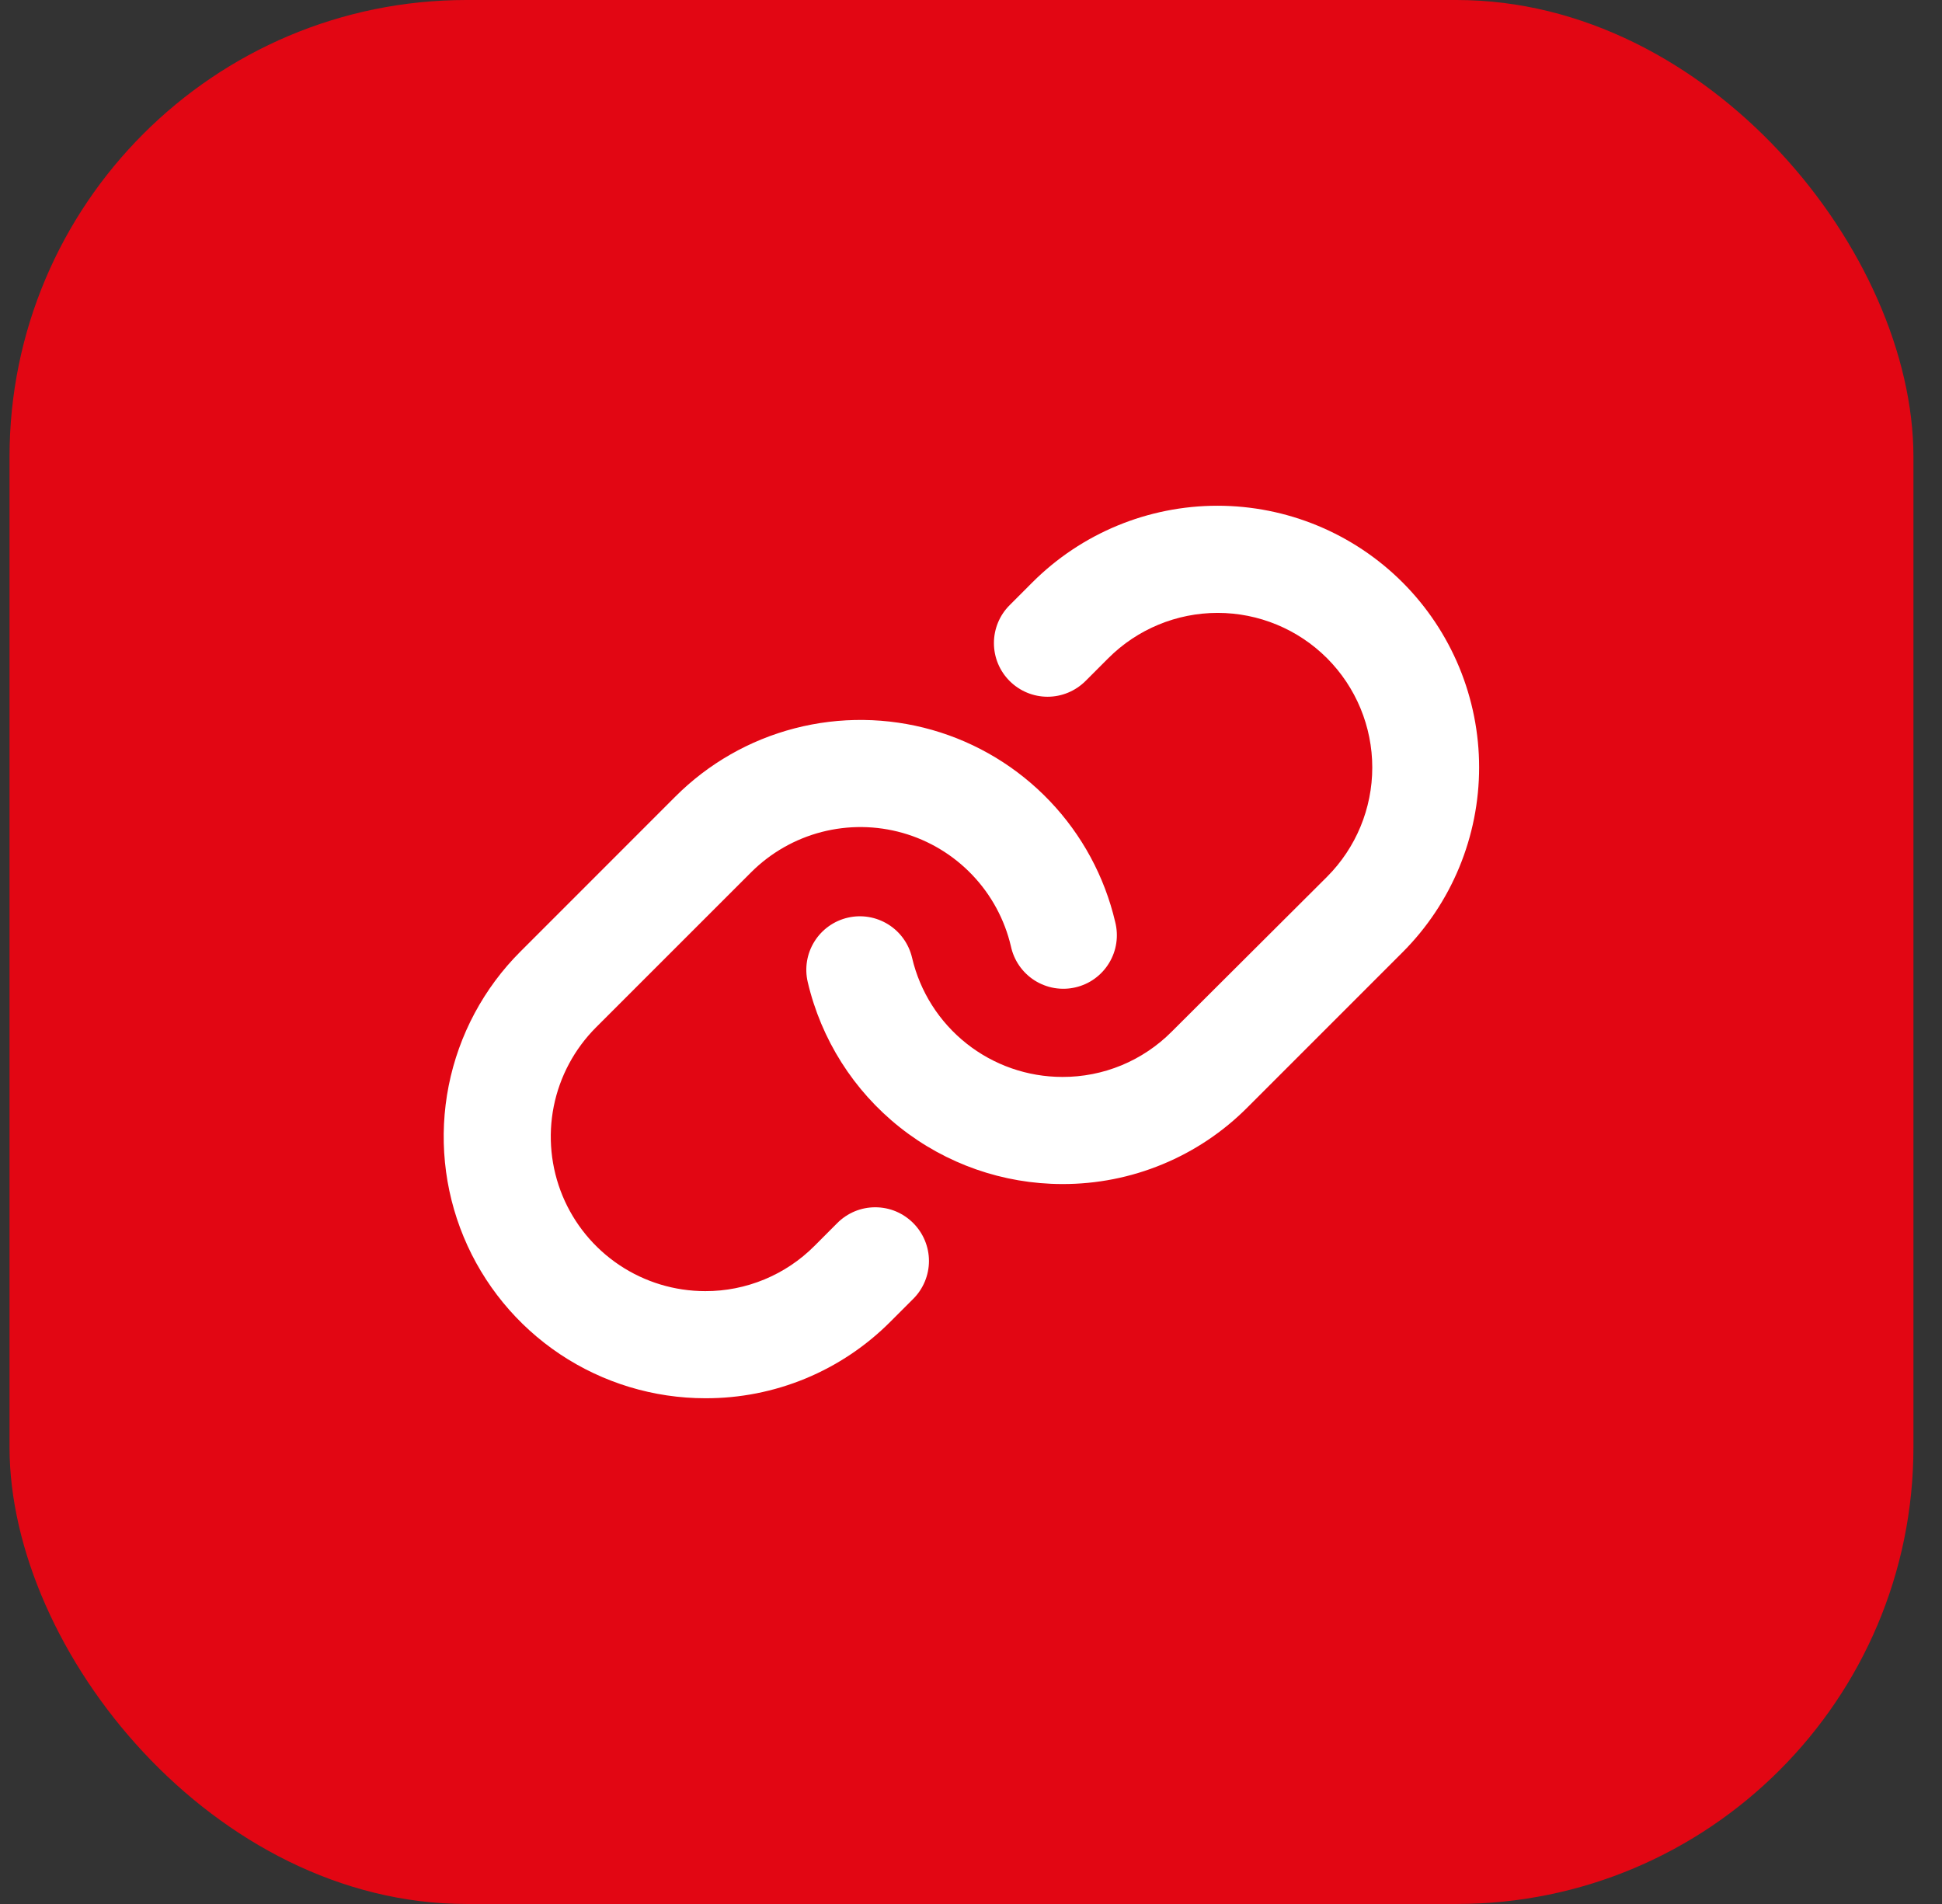 <?xml version="1.0" encoding="UTF-8"?> <svg xmlns="http://www.w3.org/2000/svg" width="51" height="50" viewBox="0 0 51 50" fill="none"><rect x="0" y="0" width="51" height="50" fill="#333333" stroke="none"/><rect x="0.25" width="50" height="50" rx="12" fill="#E20613"></rect><path d="M23.982 32.118C24.113 32.249 24.217 32.404 24.288 32.575C24.359 32.746 24.396 32.929 24.396 33.114C24.396 33.299 24.359 33.482 24.288 33.653C24.217 33.824 24.113 33.98 23.982 34.11L23.382 34.71C22.745 35.349 21.988 35.856 21.154 36.201C20.32 36.546 19.426 36.722 18.523 36.719C17.165 36.719 15.836 36.316 14.706 35.562C13.576 34.807 12.695 33.734 12.175 32.478C11.655 31.223 11.519 29.841 11.784 28.508C12.049 27.176 12.704 25.951 13.665 24.991L17.737 20.918C18.603 20.052 19.685 19.433 20.871 19.126C22.056 18.819 23.303 18.834 24.481 19.169C25.659 19.505 26.725 20.15 27.57 21.037C28.415 21.923 29.008 23.02 29.287 24.212C29.333 24.394 29.343 24.583 29.315 24.768C29.288 24.953 29.223 25.13 29.126 25.29C29.029 25.45 28.901 25.589 28.749 25.699C28.598 25.809 28.425 25.887 28.243 25.929C28.061 25.972 27.872 25.977 27.688 25.946C27.503 25.914 27.327 25.846 27.169 25.746C27.011 25.645 26.875 25.514 26.768 25.36C26.662 25.207 26.587 25.033 26.548 24.85C26.383 24.146 26.032 23.499 25.533 22.976C25.034 22.453 24.404 22.072 23.708 21.874C23.012 21.676 22.276 21.668 21.576 21.849C20.876 22.031 20.237 22.396 19.726 22.907L15.653 26.979C15.086 27.547 14.699 28.269 14.542 29.056C14.386 29.843 14.466 30.659 14.772 31.4C15.079 32.142 15.599 32.776 16.266 33.222C16.933 33.668 17.718 33.906 18.52 33.906C19.053 33.908 19.581 33.803 20.074 33.599C20.567 33.395 21.014 33.096 21.39 32.718L21.989 32.118C22.119 31.987 22.275 31.883 22.446 31.811C22.617 31.74 22.8 31.704 22.985 31.704C23.171 31.704 23.354 31.74 23.525 31.811C23.696 31.883 23.851 31.987 23.982 32.118ZM36.832 15.293C35.543 14.005 33.795 13.281 31.973 13.281C30.15 13.281 28.402 14.005 27.113 15.293L26.515 15.892C26.25 16.156 26.102 16.515 26.102 16.888C26.102 17.262 26.25 17.62 26.515 17.884C26.779 18.148 27.137 18.297 27.511 18.297C27.884 18.297 28.242 18.148 28.507 17.884L29.107 17.284C29.868 16.523 30.901 16.095 31.978 16.095C33.055 16.095 34.087 16.523 34.849 17.284C35.61 18.046 36.038 19.079 36.038 20.155C36.038 21.232 35.61 22.265 34.849 23.026L30.77 27.093C30.394 27.471 29.946 27.771 29.454 27.975C28.961 28.179 28.433 28.283 27.9 28.281C26.985 28.281 26.097 27.971 25.381 27.403C24.664 26.834 24.16 26.041 23.952 25.15C23.867 24.787 23.642 24.472 23.325 24.275C23.008 24.078 22.626 24.014 22.263 24.099C21.9 24.183 21.585 24.409 21.388 24.725C21.19 25.042 21.127 25.424 21.212 25.788C21.565 27.296 22.416 28.64 23.629 29.603C24.842 30.567 26.345 31.092 27.894 31.094H27.9C28.802 31.096 29.697 30.92 30.531 30.574C31.365 30.229 32.123 29.722 32.759 29.082L36.832 25.009C37.47 24.371 37.976 23.614 38.321 22.78C38.666 21.947 38.844 21.054 38.844 20.151C38.844 19.249 38.666 18.356 38.321 17.522C37.976 16.689 37.47 15.931 36.832 15.293Z" fill="white"></path></svg> 